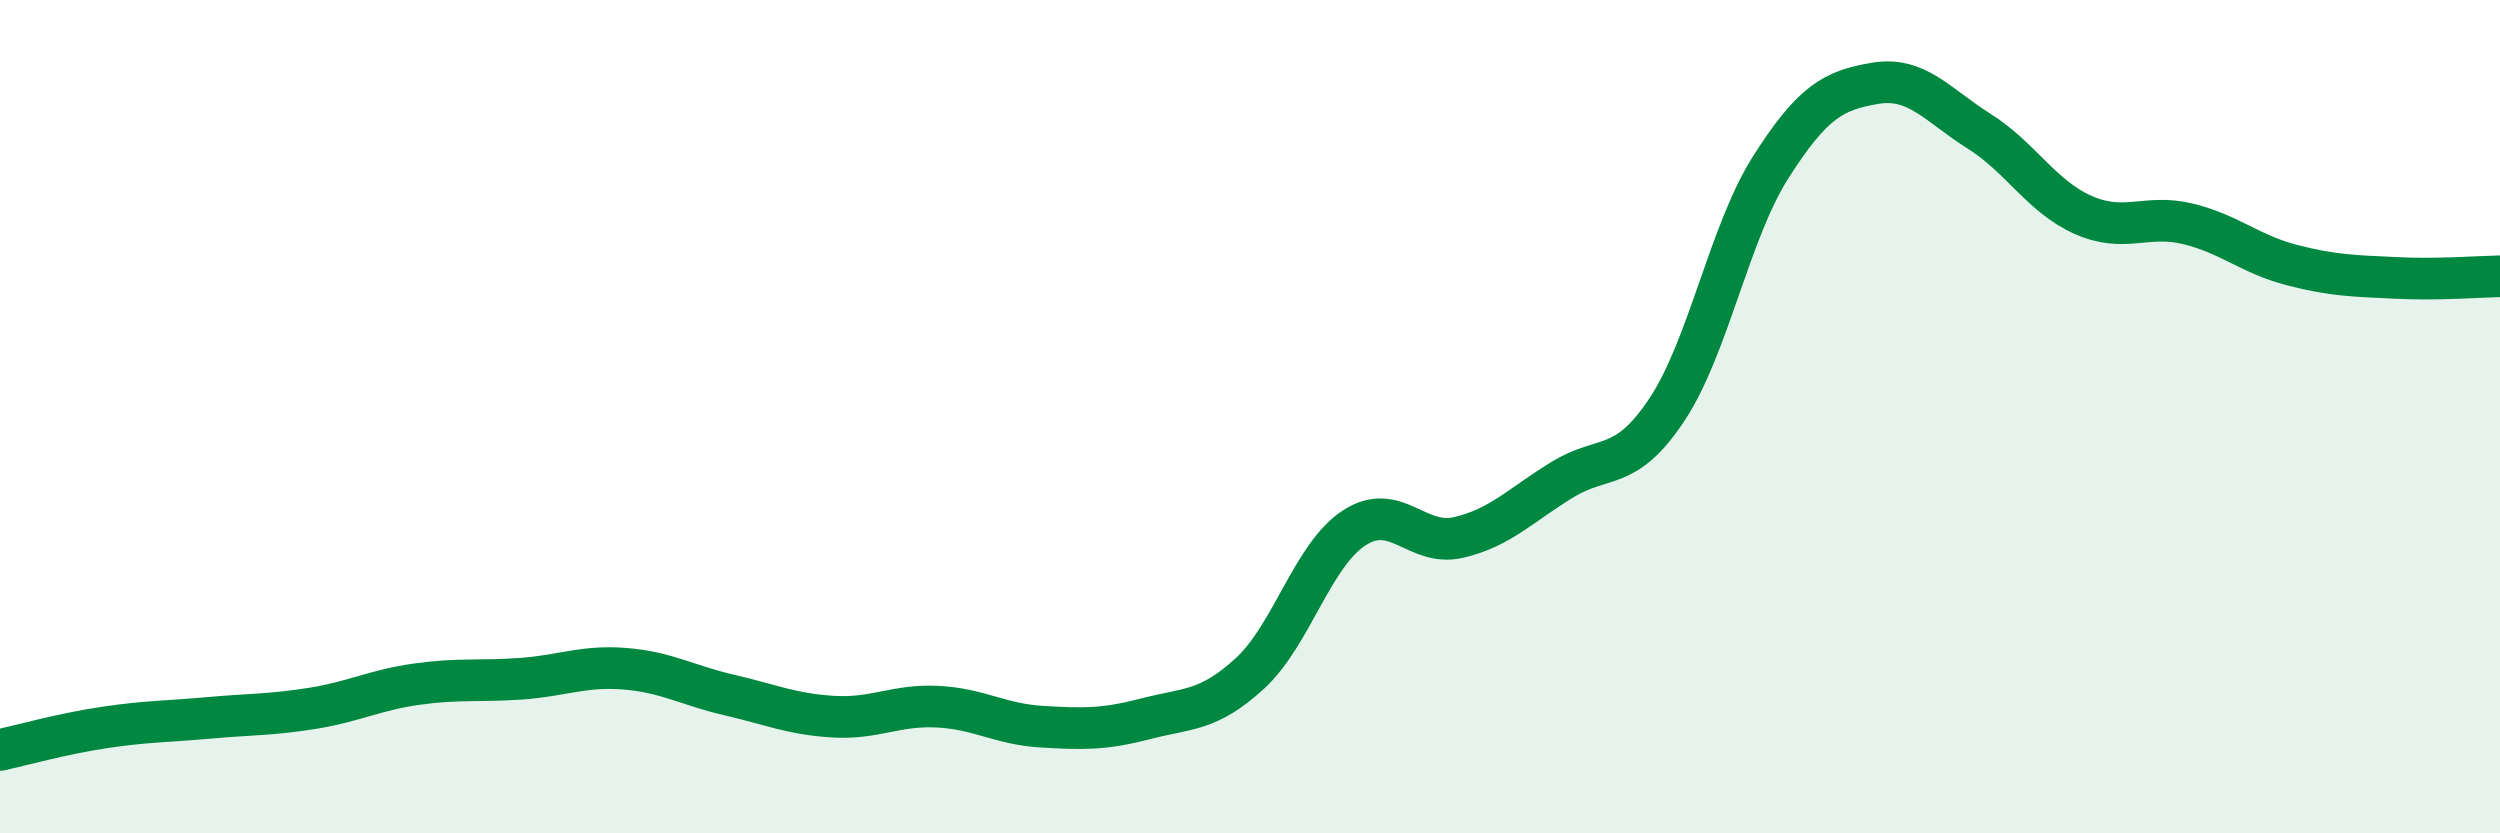 
    <svg width="60" height="20" viewBox="0 0 60 20" xmlns="http://www.w3.org/2000/svg">
      <path
        d="M 0,18 C 0.5,17.89 1.5,17.61 2.5,17.46 C 3.5,17.31 4,17.32 5,17.23 C 6,17.14 6.5,17.16 7.5,17 C 8.5,16.84 9,16.56 10,16.42 C 11,16.28 11.5,16.36 12.5,16.29 C 13.5,16.22 14,15.97 15,16.05 C 16,16.13 16.5,16.45 17.5,16.68 C 18.5,16.91 19,17.14 20,17.2 C 21,17.26 21.5,16.91 22.5,16.96 C 23.5,17.01 24,17.38 25,17.44 C 26,17.5 26.5,17.51 27.5,17.25 C 28.5,16.99 29,17.08 30,16.16 C 31,15.24 31.5,13.32 32.5,12.67 C 33.5,12.02 34,13.13 35,12.9 C 36,12.67 36.5,12.12 37.5,11.51 C 38.5,10.9 39,11.34 40,9.84 C 41,8.34 41.5,5.58 42.5,4.01 C 43.5,2.44 44,2.17 45,2 C 46,1.83 46.5,2.52 47.5,3.15 C 48.5,3.78 49,4.72 50,5.16 C 51,5.6 51.5,5.13 52.5,5.37 C 53.5,5.61 54,6.1 55,6.36 C 56,6.62 56.5,6.62 57.5,6.67 C 58.5,6.72 59.5,6.64 60,6.63L60 20L0 20Z"
        fill="#008740"
        opacity="0.1"
        stroke-linecap="round"
        stroke-linejoin="round"
      />
      <path
        d="M 0,18 C 0.5,17.89 1.5,17.61 2.5,17.46 C 3.5,17.31 4,17.32 5,17.23 C 6,17.14 6.5,17.16 7.5,17 C 8.5,16.84 9,16.56 10,16.42 C 11,16.28 11.5,16.36 12.5,16.29 C 13.5,16.22 14,15.97 15,16.05 C 16,16.13 16.5,16.45 17.5,16.68 C 18.5,16.91 19,17.14 20,17.2 C 21,17.26 21.5,16.91 22.5,16.96 C 23.5,17.01 24,17.38 25,17.44 C 26,17.5 26.5,17.51 27.5,17.25 C 28.5,16.99 29,17.08 30,16.16 C 31,15.24 31.5,13.32 32.5,12.67 C 33.5,12.02 34,13.13 35,12.9 C 36,12.67 36.5,12.12 37.5,11.51 C 38.5,10.9 39,11.34 40,9.84 C 41,8.34 41.5,5.58 42.5,4.01 C 43.5,2.44 44,2.17 45,2 C 46,1.83 46.5,2.52 47.5,3.15 C 48.5,3.78 49,4.72 50,5.16 C 51,5.6 51.5,5.13 52.5,5.37 C 53.5,5.61 54,6.1 55,6.36 C 56,6.62 56.5,6.62 57.5,6.67 C 58.5,6.72 59.5,6.64 60,6.63"
        stroke="#008740"
        stroke-width="1"
        fill="none"
        stroke-linecap="round"
        stroke-linejoin="round"
      />
    </svg>
  